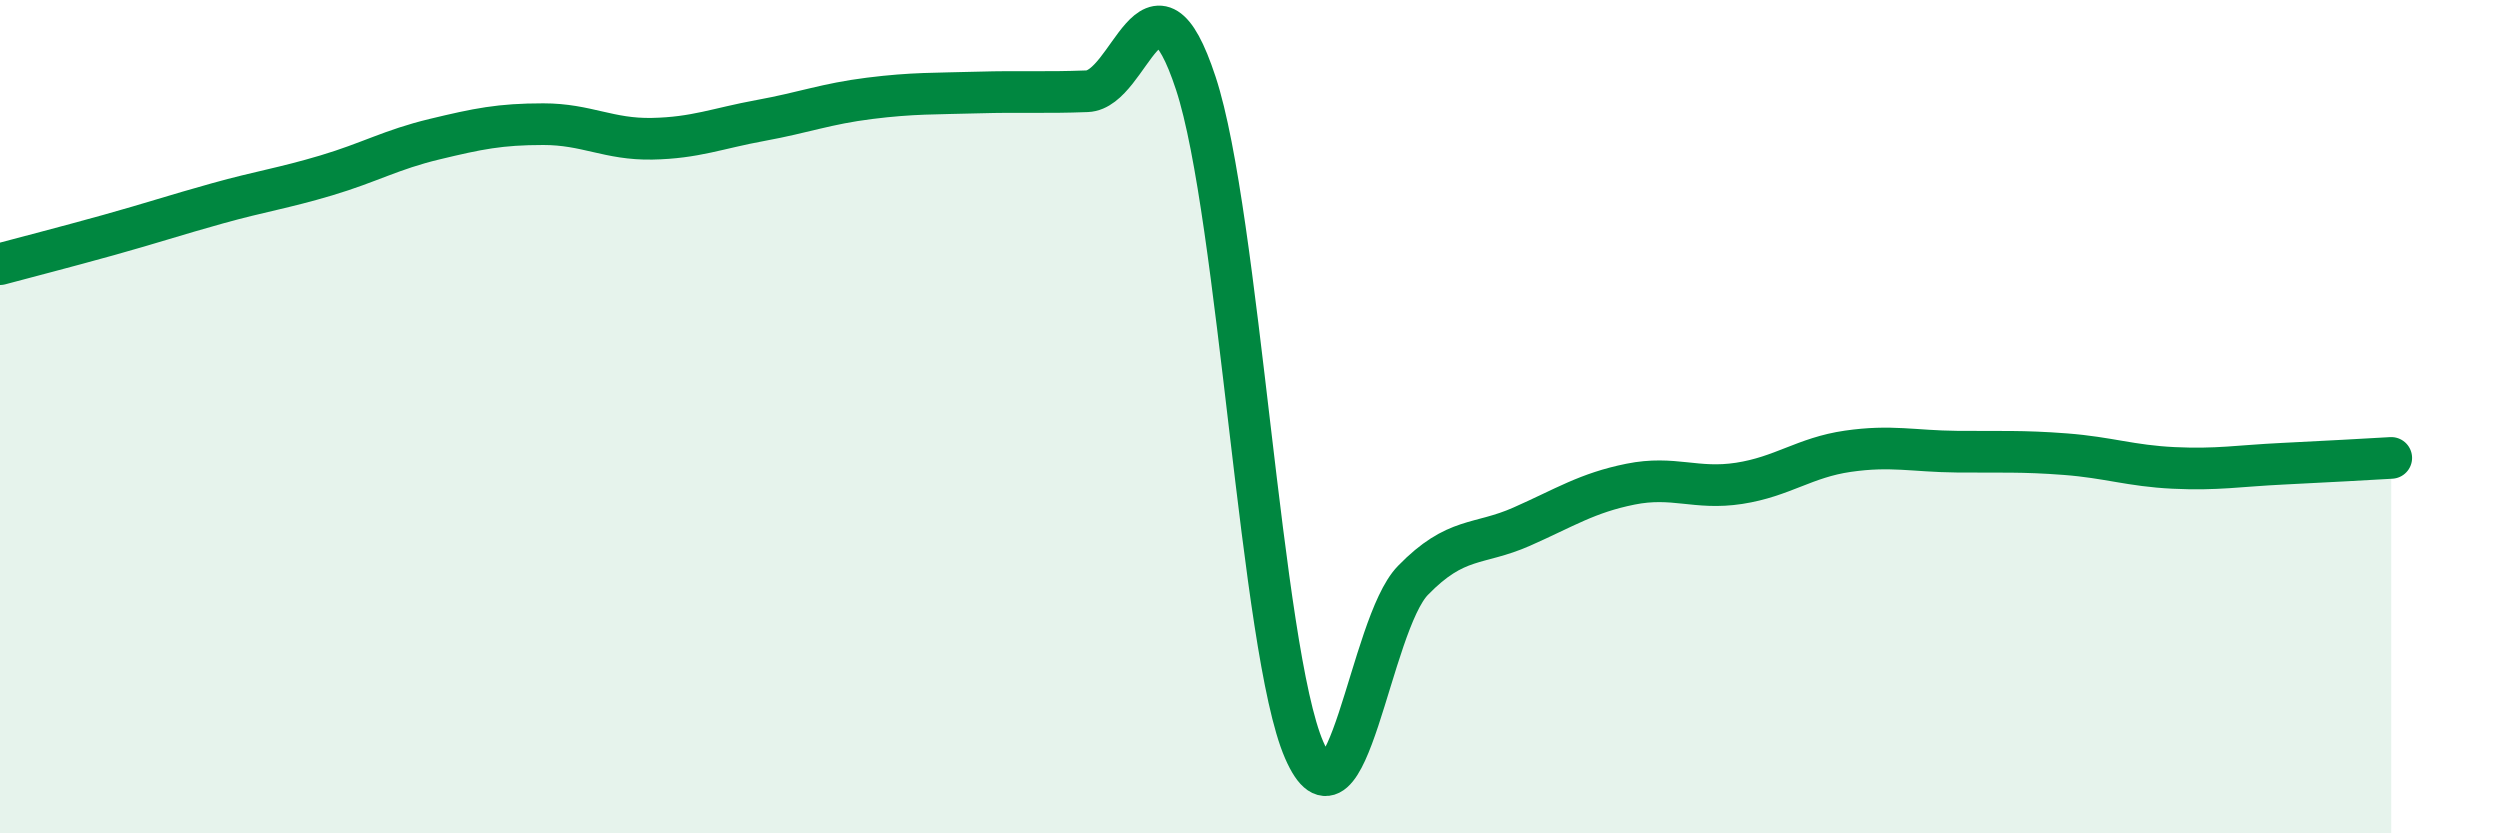 
    <svg width="60" height="20" viewBox="0 0 60 20" xmlns="http://www.w3.org/2000/svg">
      <path
        d="M 0,6.34 C 0.52,6.2 1.57,5.93 2.61,5.64 C 3.65,5.35 4.18,5.17 5.22,4.88 C 6.26,4.59 6.79,4.52 7.83,4.21 C 8.87,3.9 9.39,3.59 10.43,3.34 C 11.47,3.09 12,2.98 13.04,2.98 C 14.08,2.98 14.61,3.35 15.65,3.33 C 16.69,3.31 17.22,3.08 18.26,2.89 C 19.3,2.7 19.83,2.49 20.87,2.36 C 21.91,2.23 22.44,2.25 23.48,2.22 C 24.52,2.19 25.05,2.23 26.09,2.19 C 27.13,2.15 27.66,-1.16 28.7,2 C 29.74,5.16 30.26,15.61 31.3,18 C 32.34,20.39 32.87,15 33.91,13.93 C 34.95,12.86 35.48,13.1 36.52,12.64 C 37.56,12.18 38.09,11.83 39.13,11.62 C 40.17,11.41 40.7,11.76 41.74,11.6 C 42.78,11.44 43.31,10.98 44.35,10.83 C 45.39,10.68 45.92,10.83 46.96,10.84 C 48,10.85 48.53,10.82 49.57,10.9 C 50.61,10.98 51.13,11.18 52.17,11.23 C 53.21,11.28 53.74,11.18 54.78,11.13 C 55.82,11.08 56.87,11.02 57.39,10.99L57.39 20L0 20Z"
        fill="#008740"
        opacity="0.1"
        stroke-linecap="round"
        stroke-linejoin="round"
      />
      <path
        d="M 0,6.34 C 0.52,6.2 1.57,5.93 2.61,5.64 C 3.65,5.35 4.18,5.17 5.22,4.88 C 6.26,4.59 6.79,4.52 7.83,4.21 C 8.87,3.9 9.39,3.59 10.43,3.34 C 11.47,3.09 12,2.98 13.04,2.98 C 14.08,2.98 14.61,3.35 15.65,3.33 C 16.69,3.31 17.22,3.08 18.26,2.89 C 19.3,2.7 19.83,2.49 20.87,2.36 C 21.91,2.23 22.44,2.25 23.48,2.22 C 24.52,2.19 25.05,2.23 26.09,2.19 C 27.13,2.15 27.66,-1.16 28.7,2 C 29.74,5.16 30.26,15.61 31.3,18 C 32.34,20.39 32.87,15 33.91,13.93 C 34.95,12.86 35.48,13.1 36.52,12.64 C 37.56,12.18 38.09,11.83 39.13,11.62 C 40.17,11.41 40.7,11.76 41.74,11.6 C 42.78,11.44 43.31,10.98 44.35,10.83 C 45.39,10.68 45.92,10.83 46.96,10.84 C 48,10.85 48.53,10.82 49.57,10.9 C 50.61,10.98 51.13,11.18 52.17,11.23 C 53.21,11.28 53.74,11.18 54.78,11.13 C 55.82,11.08 56.87,11.02 57.39,10.99"
        stroke="#008740"
        stroke-width="1"
        fill="none"
        stroke-linecap="round"
        stroke-linejoin="round"
      />
    </svg>
  